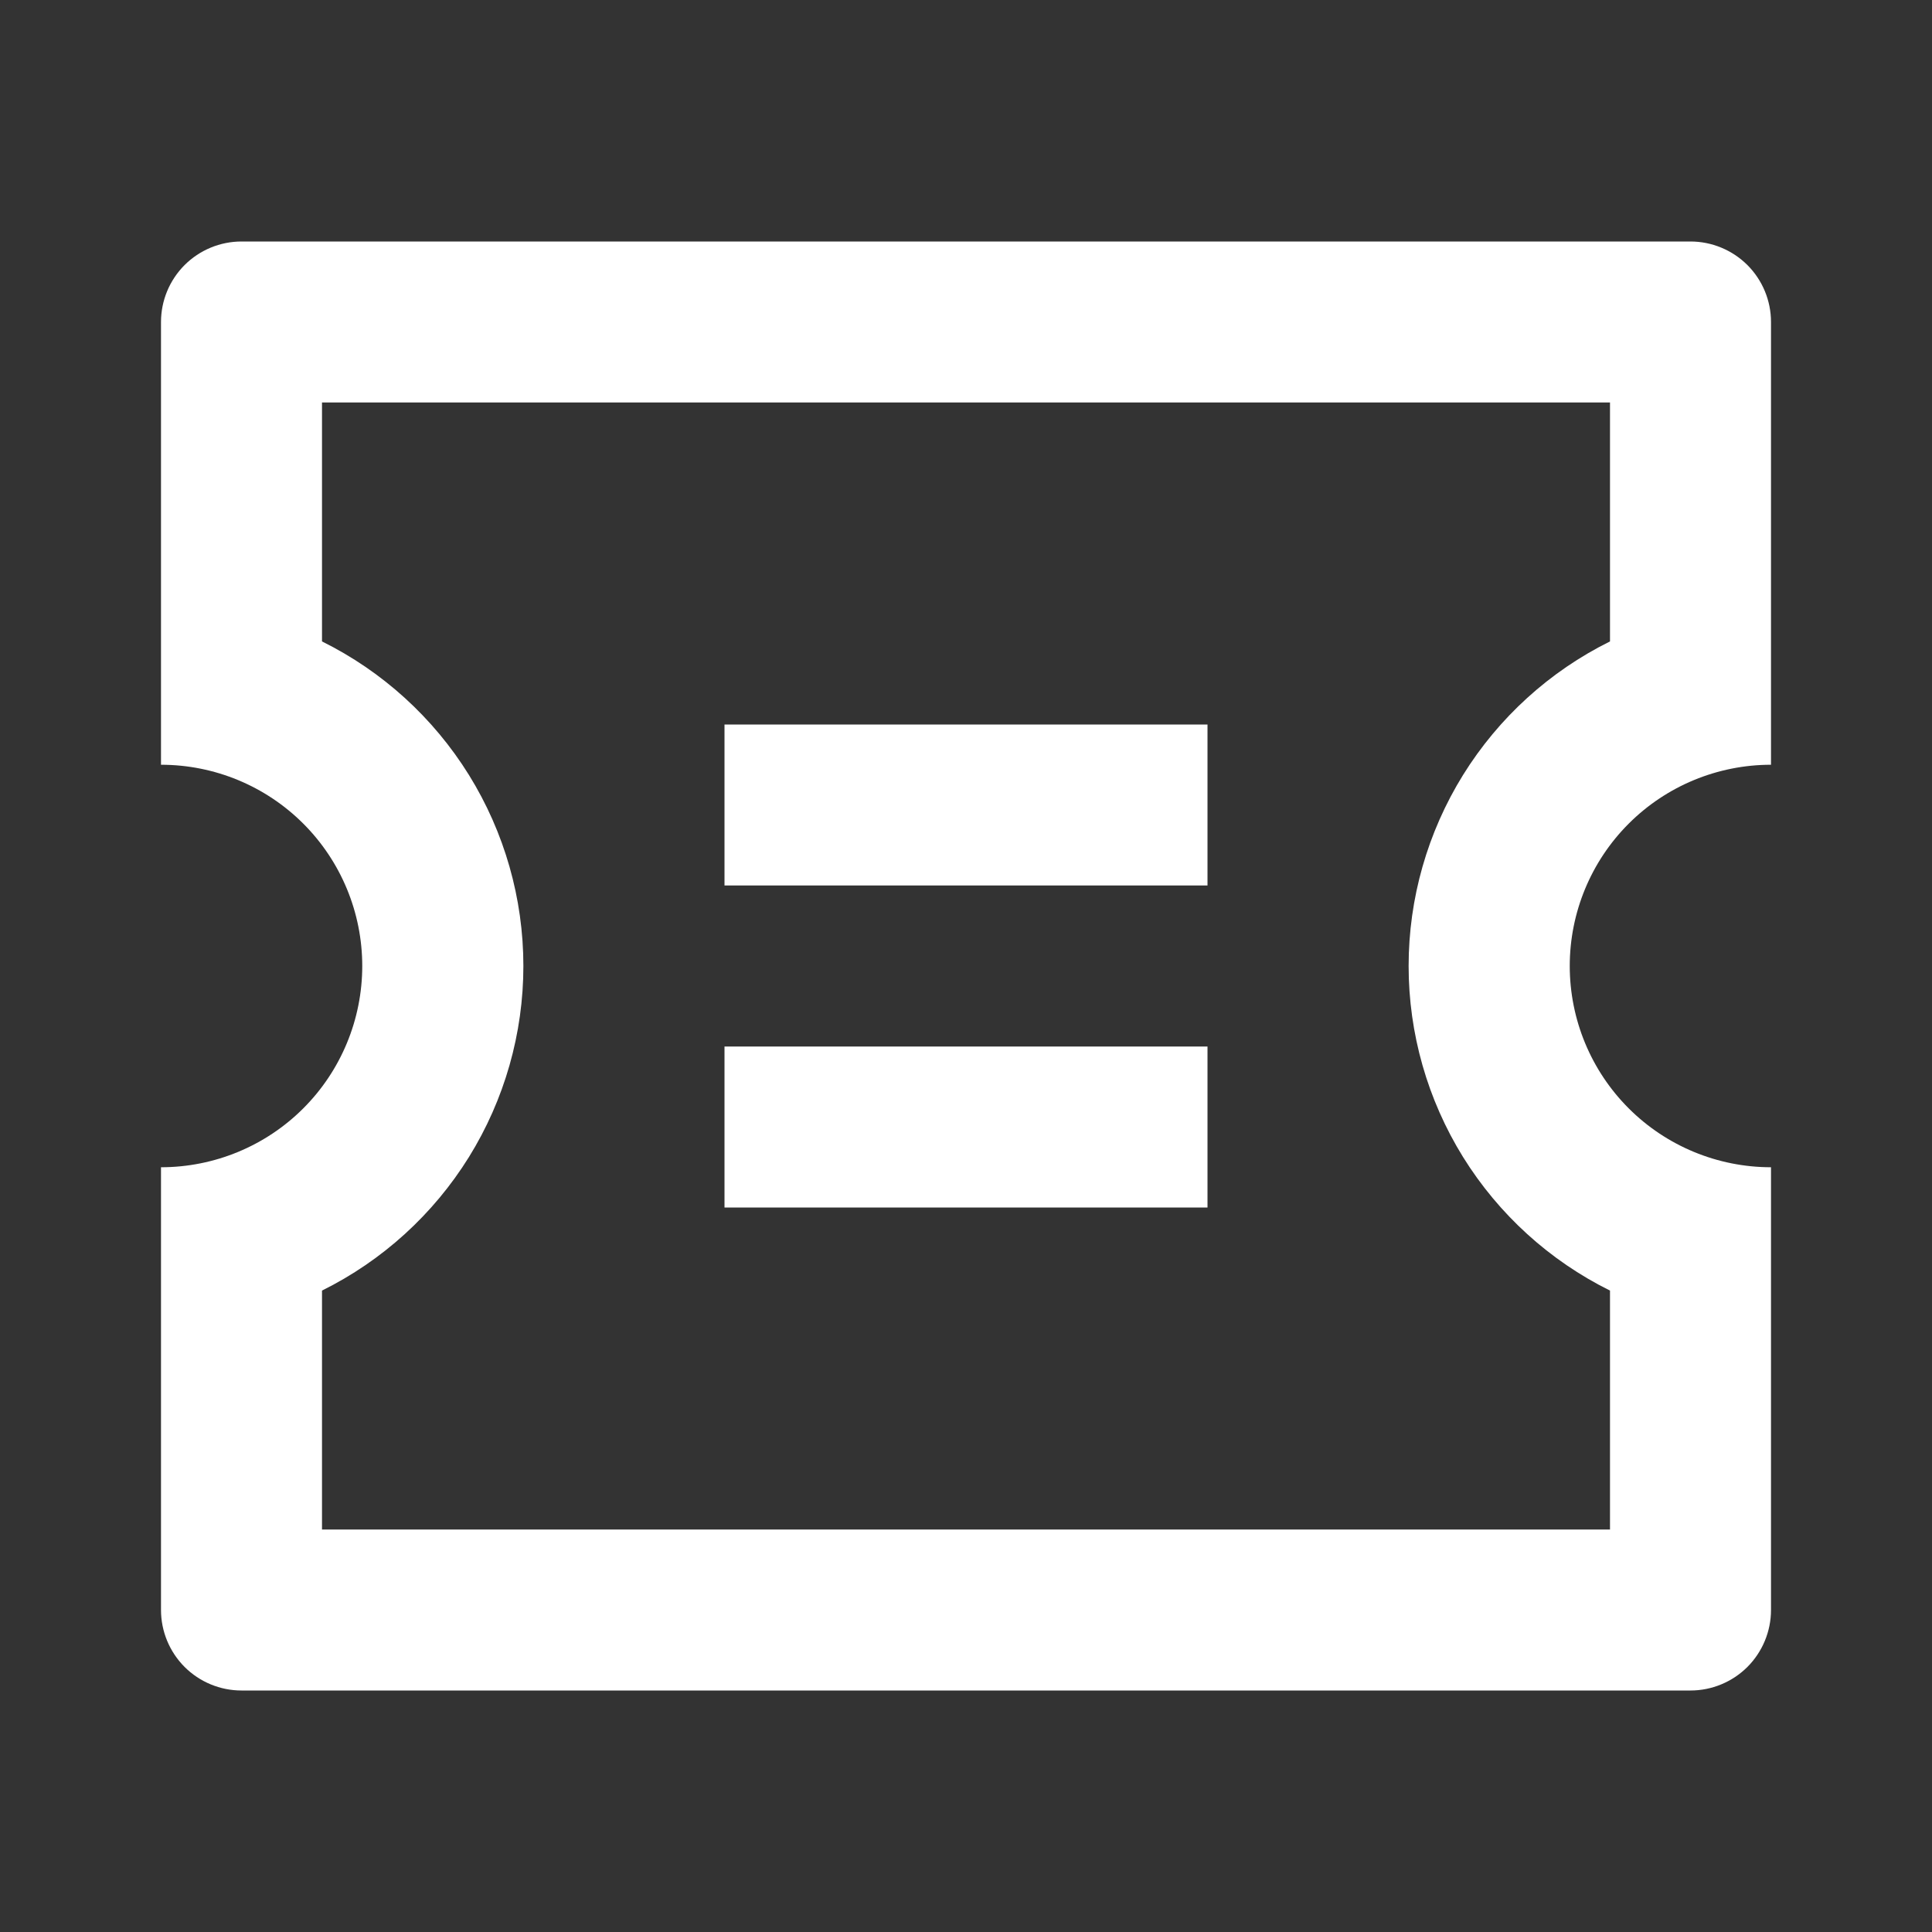 <svg width="30" height="30" viewBox="0 0 30 30" fill="none" xmlns="http://www.w3.org/2000/svg">
<rect x="0" y="0" width="30" height="30" fill="#333333" stroke="none"/>
<g clip-path="url(#clip0_4159_50802)">
<path d="M2.5 11.875V5C2.5 4.668 2.632 4.351 2.866 4.116C3.101 3.882 3.418 3.75 3.75 3.75H26.25C26.581 3.75 26.899 3.882 27.134 4.116C27.368 4.351 27.5 4.668 27.5 5V11.875C26.671 11.875 25.876 12.204 25.29 12.79C24.704 13.376 24.375 14.171 24.375 15C24.375 15.829 24.704 16.624 25.29 17.21C25.876 17.796 26.671 18.125 27.5 18.125V25C27.5 25.331 27.368 25.649 27.134 25.884C26.899 26.118 26.581 26.25 26.25 26.25H3.75C3.418 26.25 3.101 26.118 2.866 25.884C2.632 25.649 2.5 25.331 2.5 25V18.125C3.329 18.125 4.124 17.796 4.71 17.21C5.296 16.624 5.625 15.829 5.625 15C5.625 14.171 5.296 13.376 4.71 12.79C4.124 12.204 3.329 11.875 2.5 11.875V11.875ZM5 9.96C5.939 10.425 6.729 11.144 7.282 12.034C7.834 12.925 8.127 13.952 8.127 15C8.127 16.048 7.834 17.075 7.282 17.966C6.729 18.856 5.939 19.575 5 20.04V23.75H25V20.04C24.061 19.575 23.271 18.856 22.718 17.966C22.166 17.075 21.873 16.048 21.873 15C21.873 13.952 22.166 12.925 22.718 12.034C23.271 11.144 24.061 10.425 25 9.96V6.25H5V9.96ZM11.25 11.25H18.75V13.75H11.25V11.25ZM11.25 16.25H18.75V18.75H11.25V16.25Z" fill="white"/>
</g>
<defs>
<clipPath id="clip0_4159_50802">
<rect width="30" height="30" fill="white"/>
</clipPath>
</defs>
</svg>
